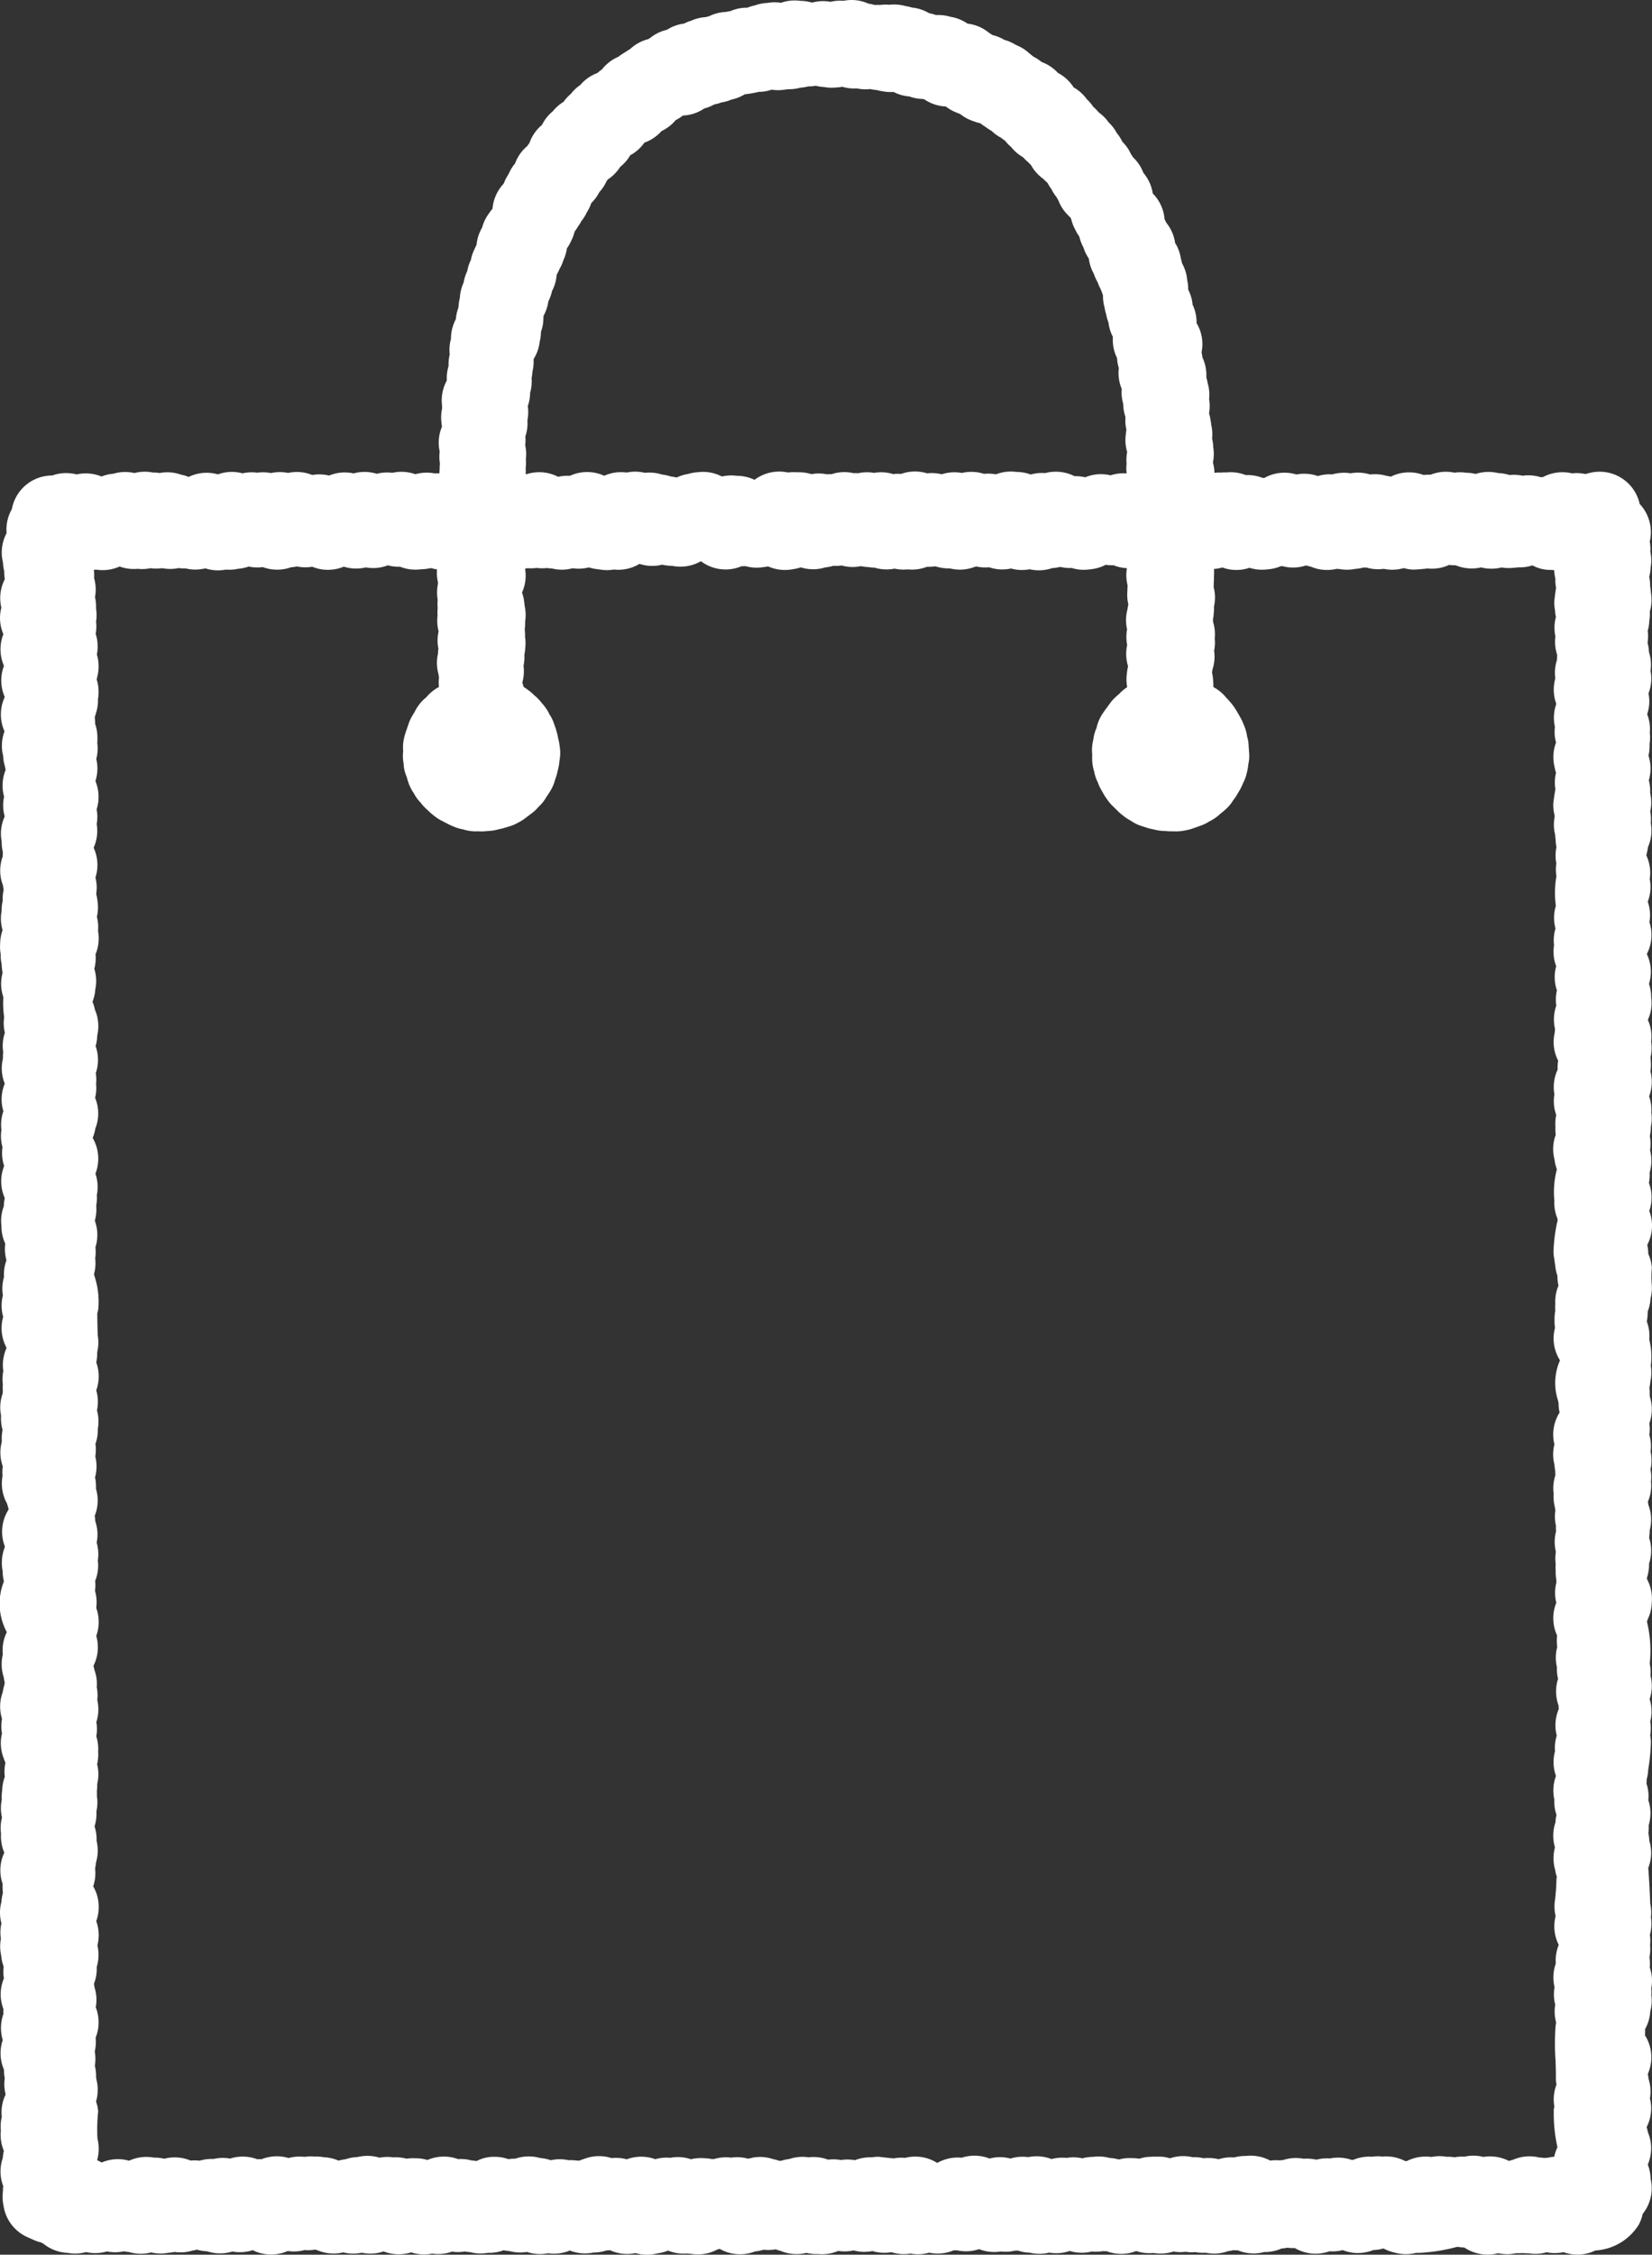 <svg xmlns="http://www.w3.org/2000/svg" width="208" height="283.759" viewBox="0 0 208 283.759">
  <rect x="0" y="0" width="208" height="283.759" fill="#333333" stroke="none"/>
  <path id="パス_4857" data-name="パス 4857" d="M207.881,248.193v0a5.625,5.625,0,0,0-.162-.59,4.866,4.866,0,0,0,0-.97c-.008-.105-.022-.21-.035-.313a5.2,5.2,0,0,0,.078-1.461l-.005-.057c.019-.164.027-.326.03-.485a5.177,5.177,0,0,0-.054-.817,4.758,4.758,0,0,0,.156-.8,5.061,5.061,0,0,0-.027-1.4l.008-.067a5.209,5.209,0,0,0-.092-1.663,116.233,116.233,0,0,0-.248-4.488,5.127,5.127,0,0,0,.137-3.4l0-.027-.032-.372c-.022-.2-.051-.4-.092-.593a5.271,5.271,0,0,0,.043-.987v-.008a5.173,5.173,0,0,0-.043-3.119l0-.062a5.15,5.15,0,0,0-.237-2.054c.014-.127.019-.256.024-.383l0-.146a5.2,5.2,0,0,0,.194-1.218,24.649,24.649,0,0,0,.34-3.6l-.038-.361c-.013-.124-.032-.248-.054-.369a5.165,5.165,0,0,0,.051-1.367c-.011-.116-.027-.232-.046-.348a4.041,4.041,0,0,0,.1-.482,5.154,5.154,0,0,0-.173-2.348,5.155,5.155,0,0,0,.127-2.86c-.008-.035-.016-.07-.027-.105a5.075,5.075,0,0,0-.089-1.509,15.255,15.255,0,0,0-.353-5.275c.038-.105.075-.21.108-.315a5.21,5.21,0,0,0,.488-1.873l.024-.353a5.185,5.185,0,0,0-.609-2.806c0-.054-.008-.113-.013-.17a4.593,4.593,0,0,0,.14-.5,5.142,5.142,0,0,0,.127-1.286c.049-.143.089-.288.124-.437a5.187,5.187,0,0,0-.111-2.8l.03-.275a4.725,4.725,0,0,0,.038-.677,5.154,5.154,0,0,0,.143-1.968,5.1,5.1,0,0,0-.318-1.27c-.011-.124-.027-.248-.049-.369a5.1,5.1,0,0,0,.4-1.644,5.416,5.416,0,0,0-.011-.863c.016-.159.027-.315.03-.472a4.976,4.976,0,0,0-.094-1.094,5.155,5.155,0,0,0,.129-1.1,5.452,5.452,0,0,0-.116-1.132,5.14,5.14,0,0,0,.043-.787,5.087,5.087,0,0,0-.2-1.321,5.1,5.1,0,0,0,0-1.447l.019-.046a5.223,5.223,0,0,0,.046-3.3l-.008-.14c0-.073-.008-.146-.016-.216,0-.051.005-.094.005-.121a5.156,5.156,0,0,0-.035-.677,5.4,5.4,0,0,0,.116-.768,5.237,5.237,0,0,0,.054-1.976,8.94,8.94,0,0,0-.191-3.3,5.2,5.2,0,0,0-.31-2.278,5.114,5.114,0,0,0,.1-.819l.016-.367v-.081a5.019,5.019,0,0,0,.353-1.628,5.16,5.16,0,0,0,.14-1.906,12.075,12.075,0,0,1,.032-1.941,5.237,5.237,0,0,0-.456-1.771v-.013a5.1,5.1,0,0,0-.129-1.111,5.284,5.284,0,0,0,.361-.865,5.144,5.144,0,0,0-.105-3.407,5.163,5.163,0,0,0-.046-3.526,5.108,5.108,0,0,0,.094-1.313,5.2,5.2,0,0,0,.049-2.8,5.213,5.213,0,0,0,0-1.612l-.027-.178a5.2,5.2,0,0,0,.129-1.159v0a5.19,5.19,0,0,0,.108-1.2,5.749,5.749,0,0,0-.046-.574,5.22,5.22,0,0,0-.28-2.059,5.229,5.229,0,0,0,.164-3.159,5.275,5.275,0,0,0,.057-1.094l-.022-.356q-.008-.15-.024-.3a5.131,5.131,0,0,0,.078-1.976,5.165,5.165,0,0,0-.089-1.774,5.229,5.229,0,0,0-.323-.968,5.1,5.1,0,0,0,.466-2.159,4.949,4.949,0,0,0-.049-.69,5.109,5.109,0,0,0-.275-1.677,5.178,5.178,0,0,0-.2-3.6l-.073-.162a5.158,5.158,0,0,0,.329-3.995,5.191,5.191,0,0,0-.21-2.59,5.113,5.113,0,0,0,.332-1.491,5.3,5.3,0,0,0-.084-1.353,5.158,5.158,0,0,0-.431-2.984c.03-.1.051-.2.073-.3l.075-.364a3.712,3.712,0,0,0,.062-.38,5.055,5.055,0,0,0,.4-1.477,5.248,5.248,0,0,0-.046-1.523,5.274,5.274,0,0,0-.073-1.485,4.946,4.946,0,0,0,.127-1.105,5.045,5.045,0,0,0-.135-1.208l0-.027A5.245,5.245,0,0,0,207.6,98.2c.043-.146.078-.291.11-.439a5.179,5.179,0,0,0-.154-2.66,5.227,5.227,0,0,0,.137-1.477,5.059,5.059,0,0,0,.03-1.383,5.146,5.146,0,0,0-.332-2.356,5.037,5.037,0,0,0,.167-2.623,5.114,5.114,0,0,0,.256-2.838,5.285,5.285,0,0,0-.2-2.377,5.351,5.351,0,0,0-.17-1.162,5.354,5.354,0,0,0,.062-.884,5.491,5.491,0,0,0-.046-.6,5.368,5.368,0,0,0,.2-1.261,5.064,5.064,0,0,0,.067-1.194,5.107,5.107,0,0,0,.213-1.437,5.267,5.267,0,0,0-.081-.943,5.387,5.387,0,0,0-.092-.782,5.278,5.278,0,0,0-.119-1.194q.036-.129.065-.259a5.05,5.05,0,0,0,.113-.9,5.173,5.173,0,0,0,0-1.822c-.011-.059-.022-.121-.035-.181.008-.1.011-.194.011-.291a5.092,5.092,0,0,0-.086-.976,4.521,4.521,0,0,0,.105-.6,5.166,5.166,0,0,0-1.372-4.137,5.169,5.169,0,0,0-6.41-3.876l-.369.1-.046.011a5.166,5.166,0,0,0-.914-.116,4.938,4.938,0,0,0-.774.03,5.2,5.2,0,0,0-3.652.464q-.146.008-.291.024a5.124,5.124,0,0,0-2.2-.2l-.084.011a5.116,5.116,0,0,0-1.647-.084,5.1,5.1,0,0,0-1.34-.245l-.067,0a5.408,5.408,0,0,0-1.084-.148,5.146,5.146,0,0,0-1.779.253,5.893,5.893,0,0,0-.585-.111,5.531,5.531,0,0,0-.6-.04,5.111,5.111,0,0,0-1.469-.011,5.33,5.33,0,0,0-1.245-.113,5.244,5.244,0,0,0-1.766.369,5.691,5.691,0,0,0-.881.038,5.192,5.192,0,0,0-2.412-.3,5.136,5.136,0,0,0-1.72.509,5.013,5.013,0,0,0-.561-.108,5.122,5.122,0,0,0-2.032-.164,5.219,5.219,0,0,0-2.469-.151,5.277,5.277,0,0,0-2.3.137,5.112,5.112,0,0,0-1.342.089c-.164.032-.326.073-.488.121a5.039,5.039,0,0,0-1.415-.283,4.966,4.966,0,0,0-1.28.086,5.167,5.167,0,0,0-4.016.423l-.038.022c-.075-.011-.154-.019-.229-.027a5.206,5.206,0,0,0-2.1-.342,5.1,5.1,0,0,0-1.609-.356,5.232,5.232,0,0,0-.846.022c-.067,0-.127-.005-.162-.005a2.586,2.586,0,0,0-.458.022,5.069,5.069,0,0,0-.86.032,5.029,5.029,0,0,0-.194-1.294,5.263,5.263,0,0,0,.043-1.927,5.29,5.29,0,0,0-.146-1.089c.011-.111.019-.221.024-.334a5.208,5.208,0,0,0-.129-1.388c-.011-.127-.027-.253-.048-.375l-.059-.35a5.1,5.1,0,0,0-.173-.728,5.193,5.193,0,0,0,.008-1.8,5.094,5.094,0,0,0-.151-1.906l-.04-.14a5.493,5.493,0,0,0-.159-.693,5.228,5.228,0,0,0-.38-2.251c-.032-.081-.07-.162-.105-.243l-.013-.054a5.084,5.084,0,0,0-.1-.6v-.013a5.093,5.093,0,0,0-.162-2.644,5.2,5.2,0,0,0-.469-1.019,5.189,5.189,0,0,0-.5-2.323,5.023,5.023,0,0,0-.553-1.879,4.944,4.944,0,0,0-.119-1.162,5.24,5.24,0,0,0-.66-2.167c-.035-.189-.084-.383-.143-.588a5.166,5.166,0,0,0-.728-1.973c-.013-.111-.035-.221-.057-.326a5.124,5.124,0,0,0-1.03-2.183c-.043-.092-.094-.181-.146-.27-.03-.075-.062-.148-.094-.221a5.1,5.1,0,0,0-.21-1.094,5.23,5.23,0,0,0-1.275-2.127,5.116,5.116,0,0,0-.547-1.655,5.206,5.206,0,0,0-.633-.938,5.243,5.243,0,0,0-.642-1.2,5.5,5.5,0,0,0-.658-.755c-.081-.132-.167-.264-.259-.391a5.157,5.157,0,0,0-1.094-1.577,5.169,5.169,0,0,0-.423-.728,4.354,4.354,0,0,0-.275-.358,5.065,5.065,0,0,0-1.04-1.359c-.051-.075-.105-.148-.159-.218a5.29,5.29,0,0,0-1.089-1.035c-.092-.116-.191-.226-.291-.334-.124-.127-.251-.248-.385-.364a5.18,5.18,0,0,0-.666-.809c-.043-.04-.089-.084-.132-.127a5.156,5.156,0,0,0-1.668-1.5c-.059-.1-.124-.191-.191-.283a5.179,5.179,0,0,0-1.79-1.539l-.03-.035a5.172,5.172,0,0,0-1.97-1.318c-.038-.024-.075-.049-.113-.07-.135-.108-.275-.213-.423-.31a5.428,5.428,0,0,0-.5-.288,1.067,1.067,0,0,0-.116-.075c-.07-.065-.135-.119-.183-.156l-.313-.253a5.108,5.108,0,0,0-1.253-.841l-.326-.156c-.027-.013-.078-.035-.135-.059a5.264,5.264,0,0,0-1.388-.6,5.147,5.147,0,0,0-1.509-.609c-.137-.1-.28-.2-.429-.288a5.088,5.088,0,0,0-1.342-.8,5.185,5.185,0,0,0-1.348-.342,5.212,5.212,0,0,0-2.156-.863,5.263,5.263,0,0,0-1.423-.221l-.4-.005h-.035a4.95,4.95,0,0,0-.833-.229,5.147,5.147,0,0,0-1.426-.585,5.026,5.026,0,0,0-.725-.121L114.66.9a5.519,5.519,0,0,0-.647-.135A5.3,5.3,0,0,0,111.97.6a5.288,5.288,0,0,0-1.186.027,5.484,5.484,0,0,0-.666,0,4.969,4.969,0,0,0-.771-.167,5.331,5.331,0,0,0-.881-.307A5.149,5.149,0,0,0,106.218.1a5.193,5.193,0,0,0-1.644.129c-.086-.016-.175-.032-.261-.043a5.224,5.224,0,0,0-2.043.137h-.046a5.192,5.192,0,0,0-1.437-.213,5.181,5.181,0,0,0-2.453.24,5.314,5.314,0,0,0-1.728.022,5.2,5.2,0,0,0-1.534.3,4.936,4.936,0,0,0-.976.3,4.982,4.982,0,0,0-1.539.21,4.829,4.829,0,0,0-.582.21L91.9,1.41c-.164.024-.329.057-.491.094a5.2,5.2,0,0,0-2.086.52q-.226.057-.445.129A5.178,5.178,0,0,0,87,2.617a4.922,4.922,0,0,0-.876.353,5.157,5.157,0,0,0-2.148.779c-.1.024-.2.049-.3.078a5.156,5.156,0,0,0-1.814.949q-.117.069-.226.146a5.168,5.168,0,0,0-2.318,1.272,4.377,4.377,0,0,0-.458.275l-.372.24a5.413,5.413,0,0,0-.633.439l-.092.04A5.187,5.187,0,0,0,75.806,8.72c-.038.03-.075.057-.116.086L75.437,9c-.04.032-.175.14-.213.175l-.027.019a5.2,5.2,0,0,0-2.14,1.509,5.25,5.25,0,0,0-1.191,1.119,5.18,5.18,0,0,0-.906.992A5.25,5.25,0,0,0,69.6,14.008a5.168,5.168,0,0,0-1.361,1.717,5.4,5.4,0,0,0-.553.531,5.128,5.128,0,0,0-1.03,1.757c-.1.124-.194.251-.283.383a5.14,5.14,0,0,0-1.526,2.181,4.969,4.969,0,0,0-.507.722,5.577,5.577,0,0,0-.31.623l-.067.105a5.068,5.068,0,0,0-.518,1.032c-.032.046-.065.089-.1.137a5.2,5.2,0,0,0-1.334,3.067L62,26.283a4.492,4.492,0,0,0-.3.38l-.21.3a5.194,5.194,0,0,0-.787,1.682,5.3,5.3,0,0,0-.342.69,5.115,5.115,0,0,0-.356,1.456c-.013.035-.027.067-.038.1q-.073.133-.137.275l-.146.313a5.162,5.162,0,0,0-.4,1.251,5.075,5.075,0,0,0-.447,1.361l-.119.278a5.115,5.115,0,0,0-.34,1.189,5.182,5.182,0,0,0-.48,1.943c-.027.1-.049.194-.067.291a5.094,5.094,0,0,0-.1.809.374.374,0,0,0-.011.062l-.016.094a5.215,5.215,0,0,0-.186.617,5.124,5.124,0,0,0-.124.8,5.1,5.1,0,0,0-.391.941,5.191,5.191,0,0,0-.224,1.534,5.142,5.142,0,0,0-.156,1.968,5.073,5.073,0,0,0-.14,1.439,5.272,5.272,0,0,0-.226,1.774c-.008.035-.016.07-.022.105a5.157,5.157,0,0,0-.577,3.094c0,.124,0,.248.008.369a5.148,5.148,0,0,0-.092,1.687l.038.361c.011.086.022.17.035.253a5.142,5.142,0,0,0-.286,3.129,5.188,5.188,0,0,0,.03,1.515,5.353,5.353,0,0,0-.032.69l-.013.119c-.013.14-.022.28-.022.42a4.751,4.751,0,0,0-.588.011,5.116,5.116,0,0,0-1.016-.1,5.338,5.338,0,0,0-1.423.2,5.176,5.176,0,0,0-2.895-.178,5.2,5.2,0,0,0-1.609.043c-.119.024-.237.049-.353.081a5.137,5.137,0,0,0-2.916-.049,5.138,5.138,0,0,0-3.086.27,5.224,5.224,0,0,0-2.124-.07,5.158,5.158,0,0,0-2.3-.367,4.929,4.929,0,0,0-.747.105,5.175,5.175,0,0,0-1.515-.081,5.09,5.09,0,0,0-.644.1l-.178-.032a5.166,5.166,0,0,0-1.539-.016c-.135-.019-.272-.032-.41-.04a5.124,5.124,0,0,0-1.437.121,5.739,5.739,0,0,0-1.361-.183,5.193,5.193,0,0,0-1.744.313,5.225,5.225,0,0,0-.846-.167,5.129,5.129,0,0,0-2.841.493,5.064,5.064,0,0,0-.973-.294,5.146,5.146,0,0,0-2.693-.2,3.917,3.917,0,0,0-.833-.062,5.136,5.136,0,0,0-1.367-.092,5.278,5.278,0,0,0-.96.156,5.156,5.156,0,0,0-2.655.086,5.082,5.082,0,0,0-1.482.348h-.013a5.2,5.2,0,0,0-3.129-.261,5.326,5.326,0,0,0-1.566-.164,5.22,5.22,0,0,0-1.507.3H6.577a5.156,5.156,0,0,0-5.084,4.235A5.2,5.2,0,0,0,.828,67.1a5.181,5.181,0,0,0-.582,2.96,5.522,5.522,0,0,0,.129.73A5.309,5.309,0,0,0,.536,71.9a5.338,5.338,0,0,0,.07.995,5.175,5.175,0,0,0-.437,3.58,5.327,5.327,0,0,0-.162,1.054,5.189,5.189,0,0,0,.418,2.286,5.054,5.054,0,0,0-.275.957,5.193,5.193,0,0,0,.326,2.965l.019.073A5.153,5.153,0,0,0,.6,87.72a5.176,5.176,0,0,0-.032,4.321A5.146,5.146,0,0,0,.38,95.049l.016.065a5.123,5.123,0,0,0,.218,1.3,4.672,4.672,0,0,0,.1.477,5.174,5.174,0,0,0-.2,3.361l-.022.116a5.179,5.179,0,0,0,.092,2.353l0,.049a5.193,5.193,0,0,0-.466,2.065,5.1,5.1,0,0,0,.094,1.054,5.159,5.159,0,0,0,.132,1.27c.005.059.011.119.019.178-.011.143-.019.288-.019.437a5.26,5.26,0,0,0-.315,1.59,5.149,5.149,0,0,0,.353,2.078,5.293,5.293,0,0,0,.078.55,5.258,5.258,0,0,0-.119,1.367,5.177,5.177,0,0,0-.127.884c-.008.135-.011.27-.008.4a5.135,5.135,0,0,0,0,1.925c.03.164.073.332.119.493a5.161,5.161,0,0,0-.3,1.526l-.016.367a5.144,5.144,0,0,0,.078,1.135v.038a5.112,5.112,0,0,0,.127,1.248,5.061,5.061,0,0,0,.1.968c-.005.062-.008.124-.011.183a5.35,5.35,0,0,0-.162,1.248,5.168,5.168,0,0,0,.28,1.712,12.3,12.3,0,0,0,.094,2.466l.005.105a5.046,5.046,0,0,0,.092,1.916,5.211,5.211,0,0,0-.208,2.437,5.149,5.149,0,0,0-.035.765v.057a5.285,5.285,0,0,0-.146,1.307A5.162,5.162,0,0,0,.6,136.378,5.122,5.122,0,0,0,.412,139.8l.013.049a5.172,5.172,0,0,0-.261,1.178A5.061,5.061,0,0,0,.178,142.2a5.173,5.173,0,0,0,.137,2.17,5.139,5.139,0,0,0,.208,2.372,5.248,5.248,0,0,0-.372,1.906A5.178,5.178,0,0,0,.6,150.775a5.1,5.1,0,0,0-.116,1.016,5.187,5.187,0,0,0-.326,2.261c.005.086.016.17.027.256a5.151,5.151,0,0,0,.477,2.208,5.086,5.086,0,0,0-.008,1.28,4.822,4.822,0,0,0,.159.809,5.214,5.214,0,0,0-.31,2.113,5.243,5.243,0,0,0-.14,2.31l-.032.135A5.17,5.17,0,0,0,.4,165.729a5.335,5.335,0,0,0-.2,1.491,5.2,5.2,0,0,0,.631,2.412,5.2,5.2,0,0,0-.469,2.334,5.336,5.336,0,0,0,.054.59c-.03.146-.051.294-.07.442a5.322,5.322,0,0,0,.013,1.243,5.116,5.116,0,0,0,0,.787c-.016.1-.024.208-.032.318l0,.054a4.844,4.844,0,0,0-.178.623,5.172,5.172,0,0,0-.011,2.143c-.013.162-.016.326-.013.493a5.182,5.182,0,0,0,.2,1.3,5.368,5.368,0,0,0-.094,1.482,5.137,5.137,0,0,0,.121,3.1,5.115,5.115,0,0,0-.032,1.218,5.189,5.189,0,0,0,.58,3.493,4.948,4.948,0,0,0,.162.561c.005.051.011.105.022.159a5.176,5.176,0,0,0-.461,4.687,5.384,5.384,0,0,0-.288,3.065,5.326,5.326,0,0,0,.159,1.291,7.552,7.552,0,0,0,.361,6.386v.005a5.193,5.193,0,0,0-.5,2.8,5.207,5.207,0,0,0-.14.965,5.137,5.137,0,0,0,.256,1.906,4.823,4.823,0,0,0,.124.663c-.019.108-.032.213-.046.321a5.306,5.306,0,0,0-.208.906,5.192,5.192,0,0,0-.229,2.787,4.693,4.693,0,0,0,.143.558,5.1,5.1,0,0,0-.062,1.447c.013.135.032.27.057.4a5.157,5.157,0,0,0,.173,3.005l.132.364c.04.105.084.213.129.315a5.23,5.23,0,0,0-.1,1.561q.008.1.024.2a5.133,5.133,0,0,0-.332,1.709,4.771,4.771,0,0,0-.057.558,4.517,4.517,0,0,0,.005.633,5.12,5.12,0,0,0,.027,2.234,5.132,5.132,0,0,0-.119,2.024,5.218,5.218,0,0,0,.41,2.4,5.175,5.175,0,0,0-.216,3.9v.011l-.005.359a5.476,5.476,0,0,0,.049.79,5.423,5.423,0,0,0-.189,1.119A5.3,5.3,0,0,0,0,240.764a5.193,5.193,0,0,0,.178,1.288,5.251,5.251,0,0,0-.116,1.48c.011.154.03.3.051.456a5.071,5.071,0,0,0-.092.924A5.173,5.173,0,0,0,.148,246.1l.005.046a5.163,5.163,0,0,0,.31,1.356c-.008.07-.016.143-.022.216a5.127,5.127,0,0,0,.051,1.27,5.074,5.074,0,0,0-.321,1.067,5.129,5.129,0,0,0,.259,2.774c0,.046-.005.089-.005.132q-.008.251.008.5a5.219,5.219,0,0,0-.086,3.28A5.147,5.147,0,0,0,.5,260.462a5.053,5.053,0,0,0,.1,1.084,5.185,5.185,0,0,0,.038,1.73l.065.334A5.11,5.11,0,0,0,.224,266.4a5.3,5.3,0,0,0-.116,1.725c-.005.038-.008.078-.011.116a5.131,5.131,0,0,0,.388,2.442,5.462,5.462,0,0,0-.129.884,5.188,5.188,0,0,0,.051,3.561,4.923,4.923,0,0,0-.038.663A5.176,5.176,0,0,0,.4,277.36l.062.35a5.163,5.163,0,0,0,2.968,3.828l.79.356a5.412,5.412,0,0,0,.984.329c.094.062.191.121.291.175a5.24,5.24,0,0,0,3.067,1.135,4.662,4.662,0,0,0,.526.065,5.034,5.034,0,0,0,1.741-.167,5.338,5.338,0,0,0,2.639-.086,4.976,4.976,0,0,0,1.234.1,5.182,5.182,0,0,0,.892-.113,5.413,5.413,0,0,0,.642.089c.1.03.2.057.3.078a5.154,5.154,0,0,0,2.491-.027,5.2,5.2,0,0,0,2.2.04,5.4,5.4,0,0,0,.755-.1c.137.019.278.035.418.043a5.089,5.089,0,0,0,1.809-.208c.108-.019.221-.04.334-.065l.261-.057a5.363,5.363,0,0,0,1.286.207,5.168,5.168,0,0,0,2.108.237,5.318,5.318,0,0,0,1.057-.21,5.238,5.238,0,0,0,1.811.013,5.151,5.151,0,0,0,.749-.183,5.174,5.174,0,0,0,4.407.105l.013,0a5.18,5.18,0,0,0,2.105-.121,5.161,5.161,0,0,0,1.337-.059c.1.03.2.062.307.089a5.15,5.15,0,0,0,2.288.4,5.235,5.235,0,0,0,.943-.137,5.212,5.212,0,0,0,2.334.043,4.549,4.549,0,0,0,.6.089,5.074,5.074,0,0,0,2.146-.253,5.112,5.112,0,0,0,1.5.345,5.218,5.218,0,0,0,1.973-.226,4.982,4.982,0,0,0,1.531.256,4.927,4.927,0,0,0,1.116-.1,4.879,4.879,0,0,0,.97.051,5.089,5.089,0,0,0,1.52-.3,5.16,5.16,0,0,0,1.456.008c.051-.008.1-.013.156-.024a5.3,5.3,0,0,0,.655.075,5.092,5.092,0,0,0,2.237.094l.049,0A5.052,5.052,0,0,0,63.4,283.2a4.853,4.853,0,0,0,.712.094c.146.04.294.075.445.1a5.181,5.181,0,0,0,1.79.016,4.819,4.819,0,0,0,.806.2,5.107,5.107,0,0,0,1.865-.035c.043.008.086.014.129.019a5.176,5.176,0,0,0,2.593-.361h.011a5.19,5.19,0,0,0,2.863.275l.1-.022h.005a5.237,5.237,0,0,0,1.213-.143c.135-.035.267-.073.4-.116a4.471,4.471,0,0,0,.466-.04,5.09,5.09,0,0,0,3.213.369,1.46,1.46,0,0,0,.146.04,5.185,5.185,0,0,0,2.612-.005,5.231,5.231,0,0,0,1.345-.35,5.124,5.124,0,0,0,1.841.385c.183,0,.361,0,.544-.016.164.022.332.032.5.038a5.583,5.583,0,0,0,.938.073,5.154,5.154,0,0,0,2.342-.6c.113-.03.224-.065.334-.1a5.16,5.16,0,0,0,4.45.326,5.251,5.251,0,0,0,1.075-.216l.089.011a5.164,5.164,0,0,0,1.442-.062,5.123,5.123,0,0,0,.625.2,5.032,5.032,0,0,0,.911.286,5.157,5.157,0,0,0,2.332-.038,5.228,5.228,0,0,0,1.461.148,5.169,5.169,0,0,0,2.445-.358c.04-.011.081-.022.124-.035a4.953,4.953,0,0,0,1.075.051,5.353,5.353,0,0,0,.83-.116,5.1,5.1,0,0,0,2.367.081,5.257,5.257,0,0,0,2.2.17l.089-.016c.046,0,.092,0,.135-.005a5.134,5.134,0,0,0,2.38.167,5.158,5.158,0,0,0,2.353-.113,5.151,5.151,0,0,0,2.717-.156c.119-.04.235-.084.348-.132l.032-.005c.124,0,.253,0,.383-.005a5.044,5.044,0,0,0,.528.089,5.17,5.17,0,0,0,2.27-.235,4.7,4.7,0,0,0,.6.194,5.161,5.161,0,0,0,2.119.1,5.113,5.113,0,0,0,1.776-.1c.121,0,.245-.008.367-.022a5.031,5.031,0,0,0,1.523.272,5.1,5.1,0,0,0,2.445-.008,5.447,5.447,0,0,0,.668.073,5.2,5.2,0,0,0,1.914-.28,5.086,5.086,0,0,0,.774.173,5.162,5.162,0,0,0,1.992-.1,5.484,5.484,0,0,0,1.385-.046,4.8,4.8,0,0,0,.482,0,5.247,5.247,0,0,0,1.96.34,5.155,5.155,0,0,0,1.779-.359,5.156,5.156,0,0,0,2.181.245,4.573,4.573,0,0,0,.8.073,5.177,5.177,0,0,0,1.706-.253,5.113,5.113,0,0,0,1.518.032,4.9,4.9,0,0,0,1.224.038,5.284,5.284,0,0,0,1.318.078c.148.03.294.054.439.073a5.115,5.115,0,0,0,2.361-.264,5.4,5.4,0,0,0,.655-.129c.121.011.237.016.353.016.078,0,.154,0,.232,0a5.181,5.181,0,0,0,3.321.221,5.249,5.249,0,0,0,2.189-.447,5.628,5.628,0,0,0,.736-.1,5.2,5.2,0,0,0,.935.043,5.262,5.262,0,0,0,2.606.714,5.459,5.459,0,0,0,1.763-.307,5.147,5.147,0,0,0,1.663-.148,5.19,5.19,0,0,0,1.792.369,5.412,5.412,0,0,0,2.067-.377,5.1,5.1,0,0,0,1.245-.194l.059.008a5.178,5.178,0,0,0,1.111.439l.353.092a5.174,5.174,0,0,0,2.6.013,4.983,4.983,0,0,0,.531-.011h.043a22.716,22.716,0,0,0,4.631-.757,5.366,5.366,0,0,0,.876.089,5.273,5.273,0,0,0,4.275.722,5.959,5.959,0,0,0,1.232.124,6.106,6.106,0,0,0,1.024-.129,4.941,4.941,0,0,0,.774-.016,5.153,5.153,0,0,0,.577.03c.059,0,.129,0,.2,0a5.11,5.11,0,0,0,.922.07,5.2,5.2,0,0,0,1.369-.2,5.126,5.126,0,0,0,1.612.07,4.418,4.418,0,0,0,.5-.081,5.38,5.38,0,0,0,1.827.307,5.129,5.129,0,0,0,2.183-.52,6.918,6.918,0,0,0,5.466-3.235,5.056,5.056,0,0,0,.5-1.369,5.166,5.166,0,0,0,1.113-3.744,5.757,5.757,0,0,0-.113-.674,5.224,5.224,0,0,0-.35-1.765l.016-.084a5.223,5.223,0,0,0,.361-2.623,5.147,5.147,0,0,0-.369-1.38,5.317,5.317,0,0,0-.162-.65,5.219,5.219,0,0,0,.571-2.426,5.314,5.314,0,0,0-.154-1.183,5.212,5.212,0,0,0-.175-2.469,4.69,4.69,0,0,0-.081-.542l-.013-.065a5.2,5.2,0,0,0-.356-4.876,5.193,5.193,0,0,0,.008-.766,5.129,5.129,0,0,0,.631-1.938c.013-.105.022-.208.027-.31a5.241,5.241,0,0,0,.151-.79,5.322,5.322,0,0,0-.011-1.243,5.258,5.258,0,0,0-.014-.868,5.166,5.166,0,0,0-.016-2.013M66.412,52.86a5.171,5.171,0,0,0,.04-1.752,5.194,5.194,0,0,0,.294-1.674,5.12,5.12,0,0,0,.186-1.841,4.218,4.218,0,0,0,.078-.523l.035-.329a5.155,5.155,0,0,0,.135-1.5c.013-.035.027-.07.038-.105a5.38,5.38,0,0,0,.531-1.159,5.244,5.244,0,0,0,.2-.968,5.212,5.212,0,0,0,.162-1.256,5.132,5.132,0,0,0,.31-1.852c.008-.054.013-.108.019-.162a5.2,5.2,0,0,0,.6-1.814,5.442,5.442,0,0,0,.466-1.3,5.12,5.12,0,0,0,.439-1.14,5.459,5.459,0,0,0,.146-.9l.022-.046.156-.3a4.375,4.375,0,0,0,.2-.429,4.906,4.906,0,0,0,.469-1.07,5.2,5.2,0,0,0,.4-1.259c.013-.07.024-.143.035-.216v0a5.073,5.073,0,0,0,.442-.741l.159-.326a5.137,5.137,0,0,0,.375-1.051c.1-.129.194-.267.28-.4l.113-.194a4.953,4.953,0,0,0,.466-.741,5.254,5.254,0,0,0,.5-.739c.062-.113.121-.226.175-.345a5.186,5.186,0,0,0,.561-1.17,5.269,5.269,0,0,0,.96-1.267l.059-.113a5.164,5.164,0,0,0,.895-1.35c.057-.078.113-.159.167-.243a5.051,5.051,0,0,0,.992-.841A5.581,5.581,0,0,0,78.092,21a5.261,5.261,0,0,0,1.259-1.458,5.218,5.218,0,0,0,1.782-1.588,5.719,5.719,0,0,0,.709-.313,5.3,5.3,0,0,0,1.434-1.127l.057-.04a5.143,5.143,0,0,0,1.741-1.356,5.228,5.228,0,0,0,.908-.577,4.964,4.964,0,0,0,.908-.119,5.132,5.132,0,0,0,1.774-.766c.059-.016.121-.032.181-.051a5.089,5.089,0,0,0,1.086-.464,5.257,5.257,0,0,0,.755-.194l.137-.049a5.5,5.5,0,0,0,.625-.137,5.09,5.09,0,0,0,.644-.229q.158-.032.307-.073a5.215,5.215,0,0,0,1.361-.588,13.99,13.99,0,0,0,1.768-.31,5.2,5.2,0,0,0,1.636-.275,5.243,5.243,0,0,0,1.776-.027c.124-.008.251-.019.375-.032a5.244,5.244,0,0,0,1.461-.194,5,5,0,0,0,1-.164,4.788,4.788,0,0,0,.946-.075,5.119,5.119,0,0,0,.679.127c.119.013.237.024.356.03a5.221,5.221,0,0,0,1.3.075l.35-.024a4.425,4.425,0,0,0,.639-.086,5.081,5.081,0,0,0,.784.173,5.461,5.461,0,0,0,1.049.038,5.169,5.169,0,0,0,1.679.078,5.394,5.394,0,0,0,.809.124,5.311,5.311,0,0,0,.528.119l.348.059a5.1,5.1,0,0,0,1.129.07c.057,0,.111.005.167.011a5.139,5.139,0,0,0,1.957.55,5.094,5.094,0,0,0,1.641.313c.081.019.162.035.243.051a5.123,5.123,0,0,0,1.07.561,5.215,5.215,0,0,0,1.641.34,5.112,5.112,0,0,0,1.216.712l.332.137c.086.035.173.067.261.1a5.157,5.157,0,0,0,1.542.86l.337.119a4.723,4.723,0,0,0,.655.181,4.105,4.105,0,0,0,.375.28c.094.065.194.129.294.189.146.113.3.221.453.321.086.051.17.1.256.151l.057.04c.1.094.2.186.307.27a5.016,5.016,0,0,0,.86.571,4.978,4.978,0,0,0,.5.364,5.478,5.478,0,0,0,.779.809,5.214,5.214,0,0,0,1.5,1.283,5.243,5.243,0,0,0,.631.612q.17.186.356.356a5.142,5.142,0,0,0,1.558,1.752,5.137,5.137,0,0,0,.5.472l.046.065.03.057a5.207,5.207,0,0,0,.442.685,5.189,5.189,0,0,0,.631,1l.019.024c.07.132.143.261.224.388a5.142,5.142,0,0,0,1.17,1.825l.264.267c.032.03.062.059.092.089.03.059.062.121.094.178a5.073,5.073,0,0,0,.42,1.167l.162.321a5.417,5.417,0,0,0,.442.72,5.229,5.229,0,0,0,.515,1.361,4.977,4.977,0,0,0,.237.625,5.234,5.234,0,0,0,.445.787,4.945,4.945,0,0,0,.1.553,5.2,5.2,0,0,0,.531,1.367,5.424,5.424,0,0,0,.3.728c.054.113.116.224.178.329a4.962,4.962,0,0,0,.356.814c.04.111.086.218.135.323a4.96,4.96,0,0,0,.183.5,5.123,5.123,0,0,0,.2,1.547,4.915,4.915,0,0,0,.194.827,5.07,5.07,0,0,0,.2.79c.03.084.062.167.094.251a5.187,5.187,0,0,0,.558,1.827,5.2,5.2,0,0,0,.431,2.466l.092.2a5.19,5.19,0,0,0,.221,1.251,5.232,5.232,0,0,0,.1,1.806,5.1,5.1,0,0,0,.272.833,4.981,4.981,0,0,0,.03,1.151,5.139,5.139,0,0,0,.156.733,5.18,5.18,0,0,0,.067.79,5.391,5.391,0,0,0,.216.857,5.081,5.081,0,0,0,.119,1.6c-.024.127-.043.256-.059.388l-.038.361a5.19,5.19,0,0,0,.189,2.046,5.209,5.209,0,0,0-.073,1.477,5.159,5.159,0,0,0,.008,1.224,5.193,5.193,0,0,0-2.024.243,5.2,5.2,0,0,0-1.569-.135,5.13,5.13,0,0,0-1.623.38,5.454,5.454,0,0,0-1.353-.143,5.2,5.2,0,0,0-3.472-.437l-.234.051a5.271,5.271,0,0,0-1.8.178,5.206,5.206,0,0,0-1.345-.3c-.154-.013-.3-.022-.453-.022h0a5.187,5.187,0,0,0-2.58.3,5.158,5.158,0,0,0-1.509-.059,5.079,5.079,0,0,0-1.237-.24,5.223,5.223,0,0,0-1.547.127,5.207,5.207,0,0,0-1.884,0,4.921,4.921,0,0,0-.652.167,5.149,5.149,0,0,0-1.841-.121,5.264,5.264,0,0,0-1.741-.226,5.176,5.176,0,0,0-1.528.3,5.229,5.229,0,0,0-1.005.022,5.082,5.082,0,0,0-2.407-.151c-.059-.011-.119-.022-.178-.03a5.236,5.236,0,0,0-1.822.07,5.188,5.188,0,0,0-.542-.005l-.04,0a5.2,5.2,0,0,0-2.224-.022c-.189.043-.375.094-.555.154a4.269,4.269,0,0,0-.555.013,5.588,5.588,0,0,0-1.054-.108,5.411,5.411,0,0,0-.914.086,5.222,5.222,0,0,0-1.8-.232,5.619,5.619,0,0,0-.976.005c-.059.005-.116.013-.175.022a5.115,5.115,0,0,0-1.235-.116A5.168,5.168,0,0,0,95,60.386a5.181,5.181,0,0,0-2.229-.507h-.03a5.155,5.155,0,0,0-1.8.078h-.075a5.123,5.123,0,0,0-2.895-.542l-.348.035a5.044,5.044,0,0,0-.987.2,5.2,5.2,0,0,0-1.445.45c-.167-.04-.337-.078-.507-.105l-.256-.038a5.069,5.069,0,0,0-1.075-.232l-.04-.013a5.175,5.175,0,0,0-2.1-.21l-.334-.062a5.193,5.193,0,0,0-1.968.03,5.445,5.445,0,0,0-.841-.046,5.137,5.137,0,0,0-2,.453,5.137,5.137,0,0,0-4.315.008,5.079,5.079,0,0,0-1.48.124,5.208,5.208,0,0,0-1.935-.563,5.262,5.262,0,0,0-2.067.24l-.086-.027c.005-.073.008-.148.008-.224a4.9,4.9,0,0,0-.011-.526,4.983,4.983,0,0,0,.027-1.116,5.144,5.144,0,0,0-.084-1.76,5.146,5.146,0,0,0,.019-1.1,5.16,5.16,0,0,0,.261-2.008l0-.067m-9.4,35.69v0ZM94.674,271.576l-.358.07-.132.027a5.2,5.2,0,0,0-1.156-.181,4.9,4.9,0,0,0-.954.051,5.227,5.227,0,0,0-2.17.178c-.111-.005-.218-.008-.326-.005a4.869,4.869,0,0,0-.766-.094l-.361-.019a5.4,5.4,0,0,0-1.456.14,5.123,5.123,0,0,0-2.488-.2l-.1.019a5.086,5.086,0,0,0-1.9.178,5.144,5.144,0,0,0-1.647-.315,5.2,5.2,0,0,0-1.951.329,5.082,5.082,0,0,0-1.725-.17l-.191.013a5.178,5.178,0,0,0-3.251.035l-.35.119c-.151.051-.3.11-.439.173-.078-.005-.156-.008-.235-.011h-.086a5.587,5.587,0,0,0-.774-.054c-.092,0-.178,0-.267.008a5.132,5.132,0,0,0-2.245,0h-.011A5.271,5.271,0,0,0,68,271.589a5.213,5.213,0,0,0-3.124.084,6.18,6.18,0,0,0-.628.027c-.081.008-.162.019-.24.032a5.126,5.126,0,0,0-1.693-.294,4.652,4.652,0,0,0-2.245.5l-.116.03c-.124-.022-.253-.04-.383-.054-.062,0-.121-.008-.181-.011a5.034,5.034,0,0,0-1.585-.183l-.132.008a5.2,5.2,0,0,0-3.857.111,5.107,5.107,0,0,0-1.4-.218l-.356-.005a5.228,5.228,0,0,0-.879.059,5.09,5.09,0,0,0-1.668-.167,5.446,5.446,0,0,0-.806-.054,5.322,5.322,0,0,0-.922.094,5.163,5.163,0,0,0-2.744-.084c-.065,0-.129.005-.194.011a5.159,5.159,0,0,0-1.313.264,5.414,5.414,0,0,0-.9.183,5.329,5.329,0,0,0-.987-.318,5.231,5.231,0,0,0-.844-.11,5.454,5.454,0,0,0-1.164-.086,5.839,5.839,0,0,0-.755-.019,5.182,5.182,0,0,0-.544.057,4.888,4.888,0,0,0-.677-.038,5.217,5.217,0,0,0-1.329.183,5.171,5.171,0,0,0-3.391.146,5.6,5.6,0,0,0-.563.005,5.214,5.214,0,0,0-2.062-.326,5.145,5.145,0,0,0-1.342.243,5.523,5.523,0,0,0-.968-.084,5.316,5.316,0,0,0-1.116.135c-.151-.005-.3-.008-.442,0a5.165,5.165,0,0,0-1.315.218,5.247,5.247,0,0,0-1.127-.016l-.111-.043a5.2,5.2,0,0,0-3.21-.189,5.017,5.017,0,0,0-1.283-.137,5.239,5.239,0,0,0-3.156.388,5.147,5.147,0,0,0-3.445.226,5.724,5.724,0,0,0-.574-.291,5.17,5.17,0,0,0,.1-2.453c-.016-.086-.035-.175-.059-.259l0-.022a21.3,21.3,0,0,1,.092-3.418,5.022,5.022,0,0,0-.27-1.234l.027-.1a5.213,5.213,0,0,0,.005-2.73c-.005-.1-.016-.2-.027-.3a5.172,5.172,0,0,0-.119-1.213c-.011-.054-.024-.108-.038-.162.013-.078.024-.154.035-.232a5.291,5.291,0,0,0-.046-1.558,5.363,5.363,0,0,0,.14-1.1,5.622,5.622,0,0,0-.027-.642,5.157,5.157,0,0,0,.267-2.968,4.871,4.871,0,0,0-.253-.854,5.162,5.162,0,0,0-.159-2.515c-.016-.151-.038-.3-.065-.45l.032-.089a5.156,5.156,0,0,0,.313-2.024,5.165,5.165,0,0,0,.2-2.032,5.253,5.253,0,0,0-.113-.679,5.19,5.19,0,0,0-.146-3.059,5.181,5.181,0,0,0,.243-2.628,5.087,5.087,0,0,0-.628-1.744,5.177,5.177,0,0,0,.24-2.267,5.476,5.476,0,0,0,.113-.739,5.2,5.2,0,0,0,.073-2.728,5.137,5.137,0,0,0-.256-1.814,5.276,5.276,0,0,0,.237-1.887,5.258,5.258,0,0,0,.121-1.132,4.91,4.91,0,0,0-.062-.774c.005-.084.008-.162.008-.243,0-.135-.005-.272-.013-.407a5.043,5.043,0,0,0,.046-.579c0-.105,0-.21,0-.318a5.08,5.08,0,0,0-.005-2.447l-.008-.035a5.368,5.368,0,0,0,.135-1.542l.005-.27a5.181,5.181,0,0,0-.243-1.693,5.19,5.19,0,0,0,.07-1.28c-.013-.173-.035-.348-.065-.518a5.127,5.127,0,0,0,.253-1.741,4.98,4.98,0,0,0-.135-1.043,5.11,5.11,0,0,0-.065-1.6,5.144,5.144,0,0,0-.28-2.143,5.323,5.323,0,0,0-.14-.542,5.206,5.206,0,0,0,.358-3.774,5.176,5.176,0,0,0-.005-3.528,5.141,5.141,0,0,0-.154-2.143,5.027,5.027,0,0,0,.022-1.256,5.2,5.2,0,0,0,.369-2.162c-.005-.137-.016-.272-.035-.41a5.122,5.122,0,0,0-.148-2.237,5.119,5.119,0,0,0-.173-2.7,5.118,5.118,0,0,0-.073-.668,5.232,5.232,0,0,0,.367-1.615,5.18,5.18,0,0,0-.208-1.809,5.25,5.25,0,0,0-.116-1.423A5.2,5.2,0,0,0,12,183.3a5.571,5.571,0,0,0,.067-.733,5.416,5.416,0,0,0-.051-.86,5.125,5.125,0,0,0,.3-1.884,5.24,5.24,0,0,0,.008-1.811c-.03-.173-.07-.345-.116-.515a5.12,5.12,0,0,0-.089-2.52,5.155,5.155,0,0,0,0-3.518l.005-.024a5.146,5.146,0,0,0,.111-1.167c.008-.059.011-.113.016-.173a5.089,5.089,0,0,0,.054-2.038,114.246,114.246,0,0,1-.059-2.728,5.613,5.613,0,0,0,.135-.647,10.312,10.312,0,0,0-.507-4.151l-.011-.057c-.008-.043-.016-.086-.027-.129a5.117,5.117,0,0,0,.148-1.995,5.034,5.034,0,0,0,.03-1.38,5.073,5.073,0,0,0,.237-1.418,5.145,5.145,0,0,0-.313-1.925,5.17,5.17,0,0,0,.175-1.884c.011-.057.019-.116.03-.172a5.387,5.387,0,0,0,.046-1.159,5.262,5.262,0,0,0-.116-2.531l-.057-.172a5.2,5.2,0,0,0-.348-4.5,5.58,5.58,0,0,0,.342-1.2l.022-.057a5.148,5.148,0,0,0-.057-3.792,5.092,5.092,0,0,0,.121-1.739,4.746,4.746,0,0,0,.03-.65,5.291,5.291,0,0,0-.065-.72,5.148,5.148,0,0,0-.024-3.4c.04-.137.075-.28.105-.423a4.913,4.913,0,0,0,.1-.911,4.968,4.968,0,0,0,.135-1.307,5.218,5.218,0,0,0-.431-1.952,5.133,5.133,0,0,0-.3-.984A5.115,5.115,0,0,0,12,124.5l.013-.054a5.142,5.142,0,0,0-.137-2.52,5.253,5.253,0,0,0,.151-1.822,5.2,5.2,0,0,0,.315-2.957,5.113,5.113,0,0,0-.146-1.765,5.178,5.178,0,0,0,.092-1.892l-.049-.358a5.542,5.542,0,0,0-.127-.623,5.107,5.107,0,0,0-.094-2.07,4.827,4.827,0,0,0,.194-.836,5.173,5.173,0,0,0-.423-2.916,5.186,5.186,0,0,0,.385-2.976,5.215,5.215,0,0,0-.008-1.852,5.172,5.172,0,0,0-.132-3.507l-.005-.105a5.237,5.237,0,0,0,.234-1.636,5.154,5.154,0,0,0-.14-1.092,5.193,5.193,0,0,0,.127-1.987c.008-.127.013-.253.013-.38l0-.369a5.218,5.218,0,0,0-.288-1.7,5.188,5.188,0,0,0-.051-.819c.043-.121.084-.243.119-.369l.1-.353a5.106,5.106,0,0,0,.191-1.574,4.918,4.918,0,0,0,.073-.655A5.183,5.183,0,0,0,12.17,85.5l.03-.124.084-.356a5.174,5.174,0,0,0-.089-2.66,5.173,5.173,0,0,0-.148-2.59,5.231,5.231,0,0,0,.081-1.046c0-.164-.016-.329-.035-.491a5.115,5.115,0,0,0,0-1.647,5.25,5.25,0,0,0-.065-1.084c-.019-.119-.04-.234-.067-.35a5.222,5.222,0,0,0,.005-1.887c-.032-.175-.073-.35-.121-.52a5.448,5.448,0,0,0-.032-1.027c.105-.005.21-.016.315-.027a5.212,5.212,0,0,0,2.935-.394,5.145,5.145,0,0,0,1.725.313,4.658,4.658,0,0,0,.539-.024,5.181,5.181,0,0,0,1.617-.075,5.258,5.258,0,0,0,1.469-.005,5.292,5.292,0,0,0,2.089-.013,5.009,5.009,0,0,0,.876.043,5.2,5.2,0,0,0,1.216.148,6.588,6.588,0,0,0,1.27-.151,5.1,5.1,0,0,0,1.482.245,4.985,4.985,0,0,0,1.1-.094,4.1,4.1,0,0,0,.544.016,5.269,5.269,0,0,0,.965-.113,5.371,5.371,0,0,0,1.361-.288,5.166,5.166,0,0,0,1.728.075c.03.005.059.011.089.013a5.209,5.209,0,0,0,3.512.005,5.4,5.4,0,0,0,.749-.105,5.036,5.036,0,0,0,1.916.035,5.133,5.133,0,0,0,1.485.369,5.2,5.2,0,0,0,2.493-.377,5.164,5.164,0,0,0,2.768.094,5.156,5.156,0,0,0,2.776-.261,5.159,5.159,0,0,0,1.35.178c.067,0,.135,0,.2,0a5.17,5.17,0,0,0,2.342.348c.1-.008.2-.019.3-.032a5.252,5.252,0,0,0,1.14-.135c.065.005.129.005.2.008a5.453,5.453,0,0,0,.66.151c-.013.164-.019.329-.019.493a5.15,5.15,0,0,0,.143,1.135c-.011.105-.022.21-.027.313a5.15,5.15,0,0,0-.013,1.873,5.312,5.312,0,0,0,0,1.035,4.724,4.724,0,0,0-.027.7c0,.081.005.167.013.248a4.834,4.834,0,0,0-.04.79,5.128,5.128,0,0,0,.17,1.2,5.186,5.186,0,0,0-.04,2.108.627.627,0,0,1,.013.075,4.479,4.479,0,0,0-.051.633,5.257,5.257,0,0,0-.132,1.288A5.1,5.1,0,0,0,55.2,84.8c.019.148.046.294.075.439a5.33,5.33,0,0,0-.013,1.226,5.223,5.223,0,0,0-1.6,1.3,5.2,5.2,0,0,0-1.447,1.819c-.054.078-.1.156-.121.191l-.173.291a5.174,5.174,0,0,0-.429.895l-.3.879c-.032.075-.124.348-.148.426l-.1.353a5.151,5.151,0,0,0-.181,1.889l-.011.132a4.721,4.721,0,0,0,.027,1.191l.043.342a4.358,4.358,0,0,0,.372,1.558c.011.054.067.251.084.3l.1.329a5.428,5.428,0,0,0,.728,1.474,4.832,4.832,0,0,0,.852,1.175,4.971,4.971,0,0,0,.555.644l.7.652c.046.04.216.183.264.224l.283.221a5.06,5.06,0,0,0,.725.472l1.119.582c.067.032.334.151.407.178l.334.132a5.283,5.283,0,0,0,.97.267,5.237,5.237,0,0,0,1.693.248l.113-.008.485.016c.073,0,.38-.013.453-.019l.566-.049a4.6,4.6,0,0,0,.995-.159l.348-.084c.189-.038.377-.086.539-.135l.615-.186a5.107,5.107,0,0,0,1.027-.426l.321-.173a5.827,5.827,0,0,0,.615-.4l.755-.569a5.044,5.044,0,0,0,.962-.892,5.185,5.185,0,0,0,1.054-1.342c.084-.116.218-.31.259-.377l.183-.3a4.9,4.9,0,0,0,.6-1.429,5.423,5.423,0,0,0,.248-.782l.14-.588a5.1,5.1,0,0,0,.151-.976,5.035,5.035,0,0,0,.046-1.717l-.046-.323a4.272,4.272,0,0,0-.086-.474l-.084-.388c-.013-.07-.073-.345-.089-.412l-.084-.326c-.019-.078-.1-.345-.124-.42l-.251-.72a4.466,4.466,0,0,0-.48-.981l-.027-.027a5.224,5.224,0,0,0-.714-1.148l-.469-.566a5.134,5.134,0,0,0-.765-.747,5.3,5.3,0,0,0-.625-.555l-.291-.216c-.059-.043-.294-.2-.358-.245l-.065-.038a4.825,4.825,0,0,0-.156-.52l0-.057a5.1,5.1,0,0,0,.146-2.059v-.011a5.226,5.226,0,0,0,.105-1.391,5.229,5.229,0,0,0,.1-.679l.03-.358a5.225,5.225,0,0,0-.046-1.248,4.969,4.969,0,0,0-.038-.916,5.224,5.224,0,0,0,.049-.962,5.168,5.168,0,0,0-.051-1.951c-.008-.073-.013-.148-.024-.221L66,75.731a5.07,5.07,0,0,0-.275-1.154,5.158,5.158,0,0,0,.456-2.321,5.432,5.432,0,0,0-.051-.558l0-.154c.105-.008.21-.019.315-.035a5,5,0,0,0,1.119-.035,5.158,5.158,0,0,0,.569.046,5.688,5.688,0,0,0,.741-.035,5.3,5.3,0,0,0,.62.059A5.33,5.33,0,0,0,71,71.691a5.276,5.276,0,0,0,1.089-.175,5.168,5.168,0,0,0,2.051-.108,5.244,5.244,0,0,0,.757.181l.93.127a5.1,5.1,0,0,0,1.461-.038,5.2,5.2,0,0,0,2.8-.48c.146-.073.288-.151.429-.232a5.155,5.155,0,0,0,2.857.1,5.748,5.748,0,0,0,1.267.148,5.288,5.288,0,0,0,1.8.046,5.2,5.2,0,0,0,1.809-.631,5.167,5.167,0,0,0,5.119.631,4.291,4.291,0,0,0,.491-.013,5.146,5.146,0,0,0,2.075.151l.35-.046q.15-.02.3-.049c.059,0,.119,0,.175,0a5.171,5.171,0,0,0,2.857.367l.353-.057a5.45,5.45,0,0,0,.852-.208,5.205,5.205,0,0,0,3.1,0,5.261,5.261,0,0,0,1-.194c.162.008.321.011.482.005a4.912,4.912,0,0,0,.563-.051,5.127,5.127,0,0,0,2.426.086,5.27,5.27,0,0,0,.542.086c.132.016.27.024.4.03a5.434,5.434,0,0,0,.779.073,5.226,5.226,0,0,0,2.526.124,5.192,5.192,0,0,0,.981.119,6.04,6.04,0,0,0,.663-.024,5.53,5.53,0,0,0,.73.024,5.175,5.175,0,0,0,1.7-.353,5.748,5.748,0,0,0,.647-.013c.137-.011.272-.027.407-.049a5.474,5.474,0,0,0,1.827.267,5.6,5.6,0,0,0,1.385.154,5.208,5.208,0,0,0,1.725-.34c.075-.019.151-.035.226-.057a5.121,5.121,0,0,0,1.609.1,5.2,5.2,0,0,0,1.377.267,5.063,5.063,0,0,0,1.372-.11,5.244,5.244,0,0,0,2.358.094,5.158,5.158,0,0,0,2.83-.146c.154-.008.307-.024.461-.046a4.673,4.673,0,0,0,.547-.108,5.077,5.077,0,0,0,1.453.137,5.1,5.1,0,0,0,2.194.186l.353-.043a5.153,5.153,0,0,0,1.728-.542,5.57,5.57,0,0,0,.995.057,5.151,5.151,0,0,0,1.682.369,5.249,5.249,0,0,0-.078.854,5.428,5.428,0,0,0,.164,1.315q-.012.146-.016.291l-.027.639a5.232,5.232,0,0,0,.137,1.466,5.564,5.564,0,0,0-.116.633,5.175,5.175,0,0,0-.046,2.5,5.238,5.238,0,0,0,.011,1.976,5.122,5.122,0,0,0-.051,1.965,4.759,4.759,0,0,0,.167.709,5.166,5.166,0,0,0-.129.7l-.04.348a5.252,5.252,0,0,0,.04,1.482l0,.111a5.017,5.017,0,0,0-1.016.857c-.073.057-.14.116-.167.14l-.259.235a4.993,4.993,0,0,0-.655.717l-.561.766c-.046.059-.208.283-.248.342l-.2.3a5.157,5.157,0,0,0-.736,1.752l-.065.159a4.587,4.587,0,0,0-.313,1.127l-.065.356a5.174,5.174,0,0,0-.105,1.69c0,.081-.005.162-.005.2l0,.345a5.457,5.457,0,0,0,.259,1.636,4.925,4.925,0,0,0,.469,1.375,5.1,5.1,0,0,0,.345.787l.507.881c.019.03.129.2.151.226l.21.3a5.393,5.393,0,0,0,.55.658l.884.868c.059.059.283.251.348.3l.27.21a5.16,5.16,0,0,0,.846.547,4.975,4.975,0,0,0,1.469.717l.439.135a4.305,4.305,0,0,0,.658.189l.558.124a4.8,4.8,0,0,0,1,.137l.337.019a5.509,5.509,0,0,0,.6.032l.245,0,.445.008a5.226,5.226,0,0,0,1.019-.1l.345-.07a5.323,5.323,0,0,0,.722-.2l.887-.315a5.234,5.234,0,0,0,1.2-.577,5.434,5.434,0,0,0,1.388-.965c.105-.081.3-.24.364-.291l.251-.224a4.74,4.74,0,0,0,1-1.194,4.909,4.909,0,0,0,.469-.671l.3-.512a5.39,5.39,0,0,0,.439-.9,5.207,5.207,0,0,0,.48-1.267l.081-.342a5.466,5.466,0,0,0,.121-.784,4.863,4.863,0,0,0,.1-1.566l-.057-.811a4.389,4.389,0,0,0-.164-1.081l-.022-.04a5.181,5.181,0,0,0-.342-1.307l-.283-.685a20.447,20.447,0,0,0-.954-1.663l-.2-.283c-.046-.059-.224-.283-.272-.34l-.248-.286c-.124-.14-.256-.275-.326-.342a5.165,5.165,0,0,0-1.526-1.291l-.105-.078a5.428,5.428,0,0,0-.013-.66l-.027-.342a5.139,5.139,0,0,0-.127-.811c.019-.105.035-.216.049-.34a5.186,5.186,0,0,0,.216-2.391,5.1,5.1,0,0,0,.075-1.555,5.155,5.155,0,0,0-.186-2.008l-.011-.075-.011-.059c0-.081-.008-.162-.013-.237.024-.132.046-.261.062-.4l.038-.348a5.272,5.272,0,0,0,.03-.876,5.281,5.281,0,0,0,.121-1.372,5.483,5.483,0,0,0-.167-1.089,5.826,5.826,0,0,0,.016-.615,5.121,5.121,0,0,0,.024-.76,5.687,5.687,0,0,0,.008-.857l0-.046a5.33,5.33,0,0,0,1.054-.186,5.136,5.136,0,0,0,3.415.04,5.128,5.128,0,0,0,2.046.218l.348-.032a5.238,5.238,0,0,0,1.526-.38l.186-.016.032-.005a5.129,5.129,0,0,0,2.981-.084,5.984,5.984,0,0,0,.612.156,5.161,5.161,0,0,0,3.245.272c.119.013.237.024.356.027a5.138,5.138,0,0,0,1.957-.016c.1-.005.2-.016.294-.027a5.407,5.407,0,0,0,.749-.143c.116,0,.248,0,.372-.008a5.263,5.263,0,0,0,1.45.218,4.606,4.606,0,0,0,.749-.049l.07.013a5.223,5.223,0,0,0,2.431-.1l.04,0a5.32,5.32,0,0,0,1.2.186,23.35,23.35,0,0,0,1.787-.146c.113.013.229.022.342.024a5.122,5.122,0,0,0,2.361-.472,5.309,5.309,0,0,0,.825.046,5.244,5.244,0,0,0,3.2.267,5.328,5.328,0,0,0,.717.132,5.24,5.24,0,0,0,1.857-.124,5.06,5.06,0,0,0,1.226.065l.356-.027a4.39,4.39,0,0,0,.493-.057,5.12,5.12,0,0,0,1.822-.243,4.626,4.626,0,0,0,2.367.569c.124.016.248.027.369.035a5.227,5.227,0,0,0,.143,1.038,5.049,5.049,0,0,0,.089,1.175,33.729,33.729,0,0,0-.218,1.687,5.191,5.191,0,0,0,.086,1.121,5.108,5.108,0,0,0,.116.871,5.1,5.1,0,0,0-.146,1.949c.019.167.046.337.081.5a5.194,5.194,0,0,0,.181,2.186l.046.143a5.625,5.625,0,0,0-.022.6,5.206,5.206,0,0,0-.216,2.353,5.214,5.214,0,0,0-.194,1.291,5.156,5.156,0,0,0,.318,1.914,5.191,5.191,0,0,0-.229,2.609l.051.3c-.013.124-.024.248-.03.369a5.124,5.124,0,0,0,.175,1.585,5.156,5.156,0,0,0-.224,2.9l.075.356a4.731,4.731,0,0,0,.146.542,5.14,5.14,0,0,0-.121,1.749c.013.108.027.216.046.323a26.65,26.65,0,0,0-.264,1.749,5.123,5.123,0,0,0,.159,1.531c0,.057.008.113.011.167a5.246,5.246,0,0,0-.07,1.574,5.193,5.193,0,0,0,.127.7,4.874,4.874,0,0,0,.062.62,5.063,5.063,0,0,0,.105.949,5.2,5.2,0,0,0-.014,2.07,4.918,4.918,0,0,0-.043,1.143c.011.156.027.31.051.458a12.083,12.083,0,0,0-.07,3.712c-.04.135-.075.27-.105.41a5.1,5.1,0,0,0,.062,2.453c-.027.086-.051.173-.073.261a5.2,5.2,0,0,0-.113,1.836,5.442,5.442,0,0,0-.062.631,5.214,5.214,0,0,0,.332,2.011,5.175,5.175,0,0,0,.092,3.046,5.144,5.144,0,0,0-.135,1.191,4.714,4.714,0,0,0,.057.733,5.182,5.182,0,0,0-.159,2.922c-.016.146-.027.294-.03.442a5.152,5.152,0,0,0,.423,3.558,5.178,5.178,0,0,0-.062,1.1l-.005.035a5.2,5.2,0,0,0-.485,2.081,5.078,5.078,0,0,0,.081,1.013,5.163,5.163,0,0,0,.013,1.809,5.393,5.393,0,0,0,.216.8,5.525,5.525,0,0,0-.1,1.518,5.068,5.068,0,0,0,.038.97,5.189,5.189,0,0,0-.318,1.566,5.083,5.083,0,0,0,.17,1.563,4.934,4.934,0,0,0,.2.946l.089.283a11.228,11.228,0,0,0-.315,3.917,5.168,5.168,0,0,0,.337,2.14l.054.135c.005.108.013.213.024.321l-.057.121a20.416,20.416,0,0,0-.466,3.747,5.064,5.064,0,0,0,.121.987,5.279,5.279,0,0,0,.092.652,5.14,5.14,0,0,0,.283,1.369,5.179,5.179,0,0,0,.135,1.237,5.133,5.133,0,0,0-.41,2.178l.005.116a6.293,6.293,0,0,0-.008.782l.008.1a5.244,5.244,0,0,0-.094.962v.356a5.148,5.148,0,0,0,.059.814,5.244,5.244,0,0,0-.178,1.329,5.174,5.174,0,0,0,.806,2.771,7.016,7.016,0,0,0-.232,5.1c.014.1.032.2.054.3a5.032,5.032,0,0,0,.129,1.167,5.141,5.141,0,0,0-.685,3.871c.008.046.019.089.03.132a5.117,5.117,0,0,0,.008,2.553,5.375,5.375,0,0,0,.094.784c0,.186.008.367.024.55a5.137,5.137,0,0,0-.218,2.337,5.193,5.193,0,0,0,.151,1.669c.016.135.038.272.065.407a4.817,4.817,0,0,0-.057.925,4.948,4.948,0,0,0,.129,1.019,4.827,4.827,0,0,0,.013.712,5.139,5.139,0,0,0-.14.73,5.274,5.274,0,0,0,.108,1.792l0,.108a5.162,5.162,0,0,0-.013,1.474,5.25,5.25,0,0,0,0,.873,5.188,5.188,0,0,0,.078,1.121q0,.137.016.275l0,.022a5.184,5.184,0,0,0-.019,2.585,5.144,5.144,0,0,0-.38,1.895,5.206,5.206,0,0,0,.482,2.232q-.032.275-.04.558a5.159,5.159,0,0,0,.057.868c-.051.194-.092.391-.124.59a5.13,5.13,0,0,0,.084,1.954,4.922,4.922,0,0,0,.094,1.243c.016.078.032.154.051.226a5.1,5.1,0,0,0-.189.771,5.188,5.188,0,0,0,.253,2.606c0,.148.008.294.019.442a5.193,5.193,0,0,0-.415,2.135,5.252,5.252,0,0,0,.164,1.2,5.467,5.467,0,0,0-.21,1.019,5.009,5.009,0,0,0-.008.943,5.186,5.186,0,0,0,.121,3.116,5.162,5.162,0,0,0-.323,1.547,5.09,5.09,0,0,0,.111,1.372v.008l0,.361a5.162,5.162,0,0,0,.278,1.617,4.887,4.887,0,0,0-.129.933,5.168,5.168,0,0,0-.065,3.156,5.17,5.17,0,0,0,.027,2.828,4.8,4.8,0,0,0,.213.89c-.019.067-.035.137-.049.208a27.143,27.143,0,0,1-.224,3,5.2,5.2,0,0,0,.116,1.712,5.228,5.228,0,0,0-.135.765,5.149,5.149,0,0,0,.528,2.857,5.2,5.2,0,0,0-.385,2.038c0,.105.005.21.016.315a5.133,5.133,0,0,0-.156,2.978,4.583,4.583,0,0,0-.073.609,5.177,5.177,0,0,0,.151,1.579v.022a5.128,5.128,0,0,0-.062.609,5.242,5.242,0,0,0,.172,1.588c-.005.07-.011.14-.013.21-.013.054-.027.108-.038.162a29.23,29.23,0,0,0-.022,4.326,46.5,46.5,0,0,1,.049,2.593,5.509,5.509,0,0,0,.078.561,5.156,5.156,0,0,0-.337,2.191c.013.191.035.38.067.569-.024.108-.049.218-.067.326a19.5,19.5,0,0,0,.456,4.8,5.081,5.081,0,0,0-.4,1.191,4.857,4.857,0,0,0-.784.124c-.156.005-.31.016-.464.035a4.865,4.865,0,0,0-.623-.059,5.158,5.158,0,0,0-2.752.073,5.056,5.056,0,0,0-.566.207l-.078.022-.35.1-.086.027a5.368,5.368,0,0,0-2.456-.574h0a4.848,4.848,0,0,0-.766.07,4.977,4.977,0,0,0-1.464-.154,5.24,5.24,0,0,0-.916.119c-.046,0-.092-.005-.137-.005a5.175,5.175,0,0,0-1.1.084,5.241,5.241,0,0,0-1.008-.065c-.094-.016-.189-.03-.286-.04a5.083,5.083,0,0,0-1.617.065,5.312,5.312,0,0,0-3.167.542c-.073-.019-.146-.04-.221-.059a5.208,5.208,0,0,0-2.361-.555c-.137,0-.283.008-.431.022a5.013,5.013,0,0,0-1.332.019,5.129,5.129,0,0,0-2.34.394c-.065,0-.129.005-.194.011a5.2,5.2,0,0,0-2.216-.267,4.384,4.384,0,0,0-.528.081,5.24,5.24,0,0,0-1.712.154,5.732,5.732,0,0,0-1.2-.135c-.137,0-.275.005-.41.016a5.21,5.21,0,0,0-2.609.173c-.135.005-.27.016-.4.032a5.287,5.287,0,0,0-1.186.032,5.105,5.105,0,0,0-2.156-.612,5.042,5.042,0,0,0-.9.024,5.393,5.393,0,0,0-1.493.189,5.05,5.05,0,0,0-1.946.224l-.008,0a5.3,5.3,0,0,0-1.876-.124,5.109,5.109,0,0,0-1.4-.129,5.15,5.15,0,0,0-2.819.127l-.129-.019a5.16,5.16,0,0,0-.792-.162,17.53,17.53,0,0,0-1.992.024,5.431,5.431,0,0,0-.97.218,5.556,5.556,0,0,0-.7-.07l-.342-.008a4.923,4.923,0,0,0-1.5.17c-.048-.008-.1-.013-.148-.022a5.144,5.144,0,0,0-1.049-.164,5.21,5.21,0,0,0-2.092-.137h0a5.14,5.14,0,0,0-1.348.181,5.19,5.19,0,0,0-1.5-.111c-.162.011-.323.032-.485.057-.14-.016-.28-.024-.42-.027a5.5,5.5,0,0,0-1.48.173,5.171,5.171,0,0,0-1.809-.348,5.087,5.087,0,0,0-1.116.108,5.114,5.114,0,0,0-2.154.154l-.081.024a5.134,5.134,0,0,0-2.229-.094c-.14.024-.278.054-.415.092a4.942,4.942,0,0,0-1.377-.332,5.052,5.052,0,0,0-2.119.229,5.074,5.074,0,0,0-1.639.1,5.215,5.215,0,0,0-1.447.558,5.163,5.163,0,0,0-2.162-.766,5.613,5.613,0,0,0-.6-.035,5.144,5.144,0,0,0-1.286.162c-.1-.008-.191-.016-.288-.019a5.2,5.2,0,0,0-1.14.084,42.32,42.32,0,0,1-1.833-.2,4.406,4.406,0,0,0-.906.065,5.338,5.338,0,0,0-2.14.361,5.247,5.247,0,0,0-1.765-.019c-.135-.024-.27-.046-.407-.059a5.173,5.173,0,0,0-1.208.013l-.075-.027a5.2,5.2,0,0,0-2.31-.278l-.116,0a5.228,5.228,0,0,0-2.4.226,5.467,5.467,0,0,0-1.016.221c-.062,0-.127.005-.191.011h-.011a5.045,5.045,0,0,0-.8-.218,5.106,5.106,0,0,0-2.647-.178" transform="translate(0 0)" fill="#fff"/>
</svg>
